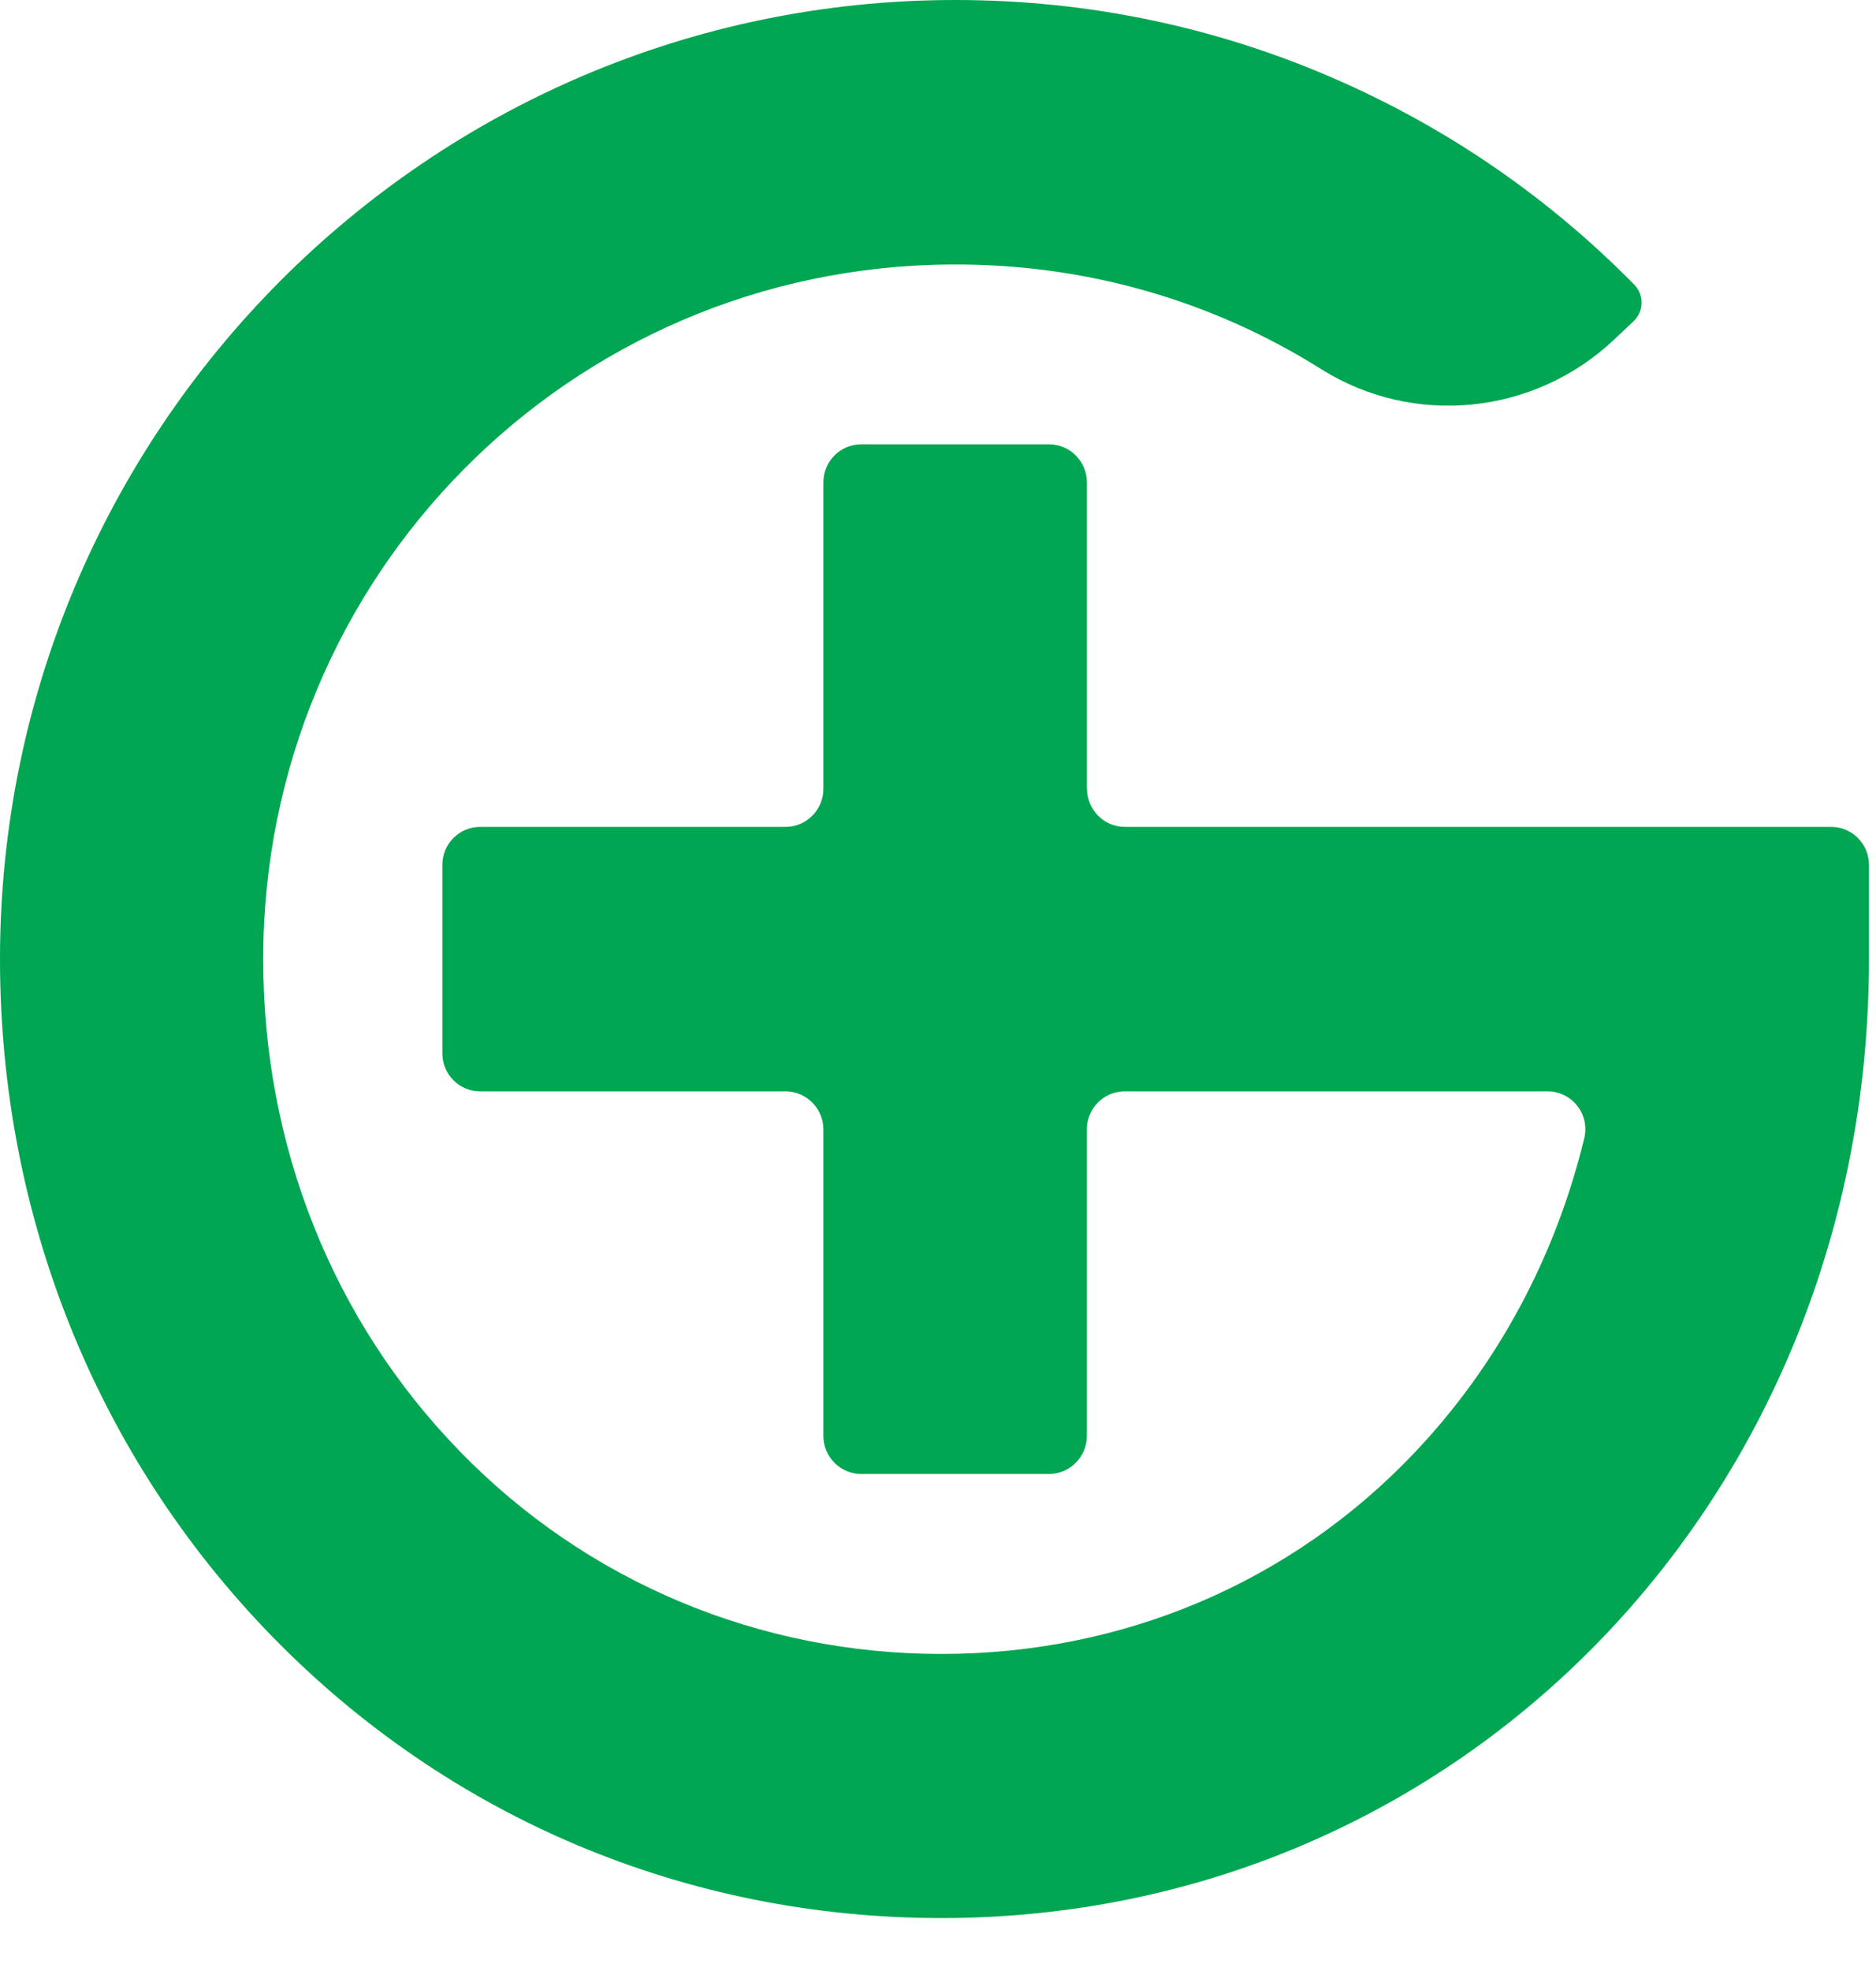 <svg width="20" height="21" viewBox="0 0 20 21" fill="none" xmlns="http://www.w3.org/2000/svg">
<path d="M11.587 8.405V5.139C11.587 4.916 11.406 4.734 11.184 4.734H9.181C8.959 4.734 8.778 4.916 8.778 5.139V8.405C8.778 8.628 8.597 8.81 8.375 8.81H5.119C4.897 8.81 4.716 8.991 4.716 9.214V11.224C4.716 11.447 4.897 11.628 5.119 11.628H8.375C8.597 11.628 8.778 11.81 8.778 12.033V15.299C8.778 15.522 8.959 15.704 9.181 15.704H11.184C11.406 15.704 11.587 15.522 11.587 15.299V12.033C11.587 11.81 11.767 11.628 11.99 11.628H16.499C16.76 11.628 16.953 11.874 16.889 12.131C16.581 13.396 15.964 14.547 15.08 15.478C13.768 16.86 11.974 17.622 10.036 17.622C8.098 17.622 6.258 16.858 4.904 15.465C3.55 14.076 2.806 12.214 2.806 10.22C2.806 6.142 6.067 2.844 10.134 2.818C11.561 2.808 12.915 3.197 14.085 3.933C15.072 4.553 16.357 4.421 17.207 3.619L17.413 3.425C17.527 3.319 17.53 3.14 17.421 3.031C16.522 2.118 15.473 1.392 14.302 0.871C13.003 0.293 11.615 0 10.184 0C4.566 0 0 4.584 0 10.218C0 12.95 1.028 15.512 2.897 17.431C4.783 19.367 7.318 20.436 10.036 20.436C15.581 20.436 19.925 15.947 19.925 10.218V9.214C19.925 8.991 19.744 8.81 19.522 8.81H11.992C11.77 8.81 11.589 8.628 11.589 8.405" fill="#00A651"/>
</svg>
